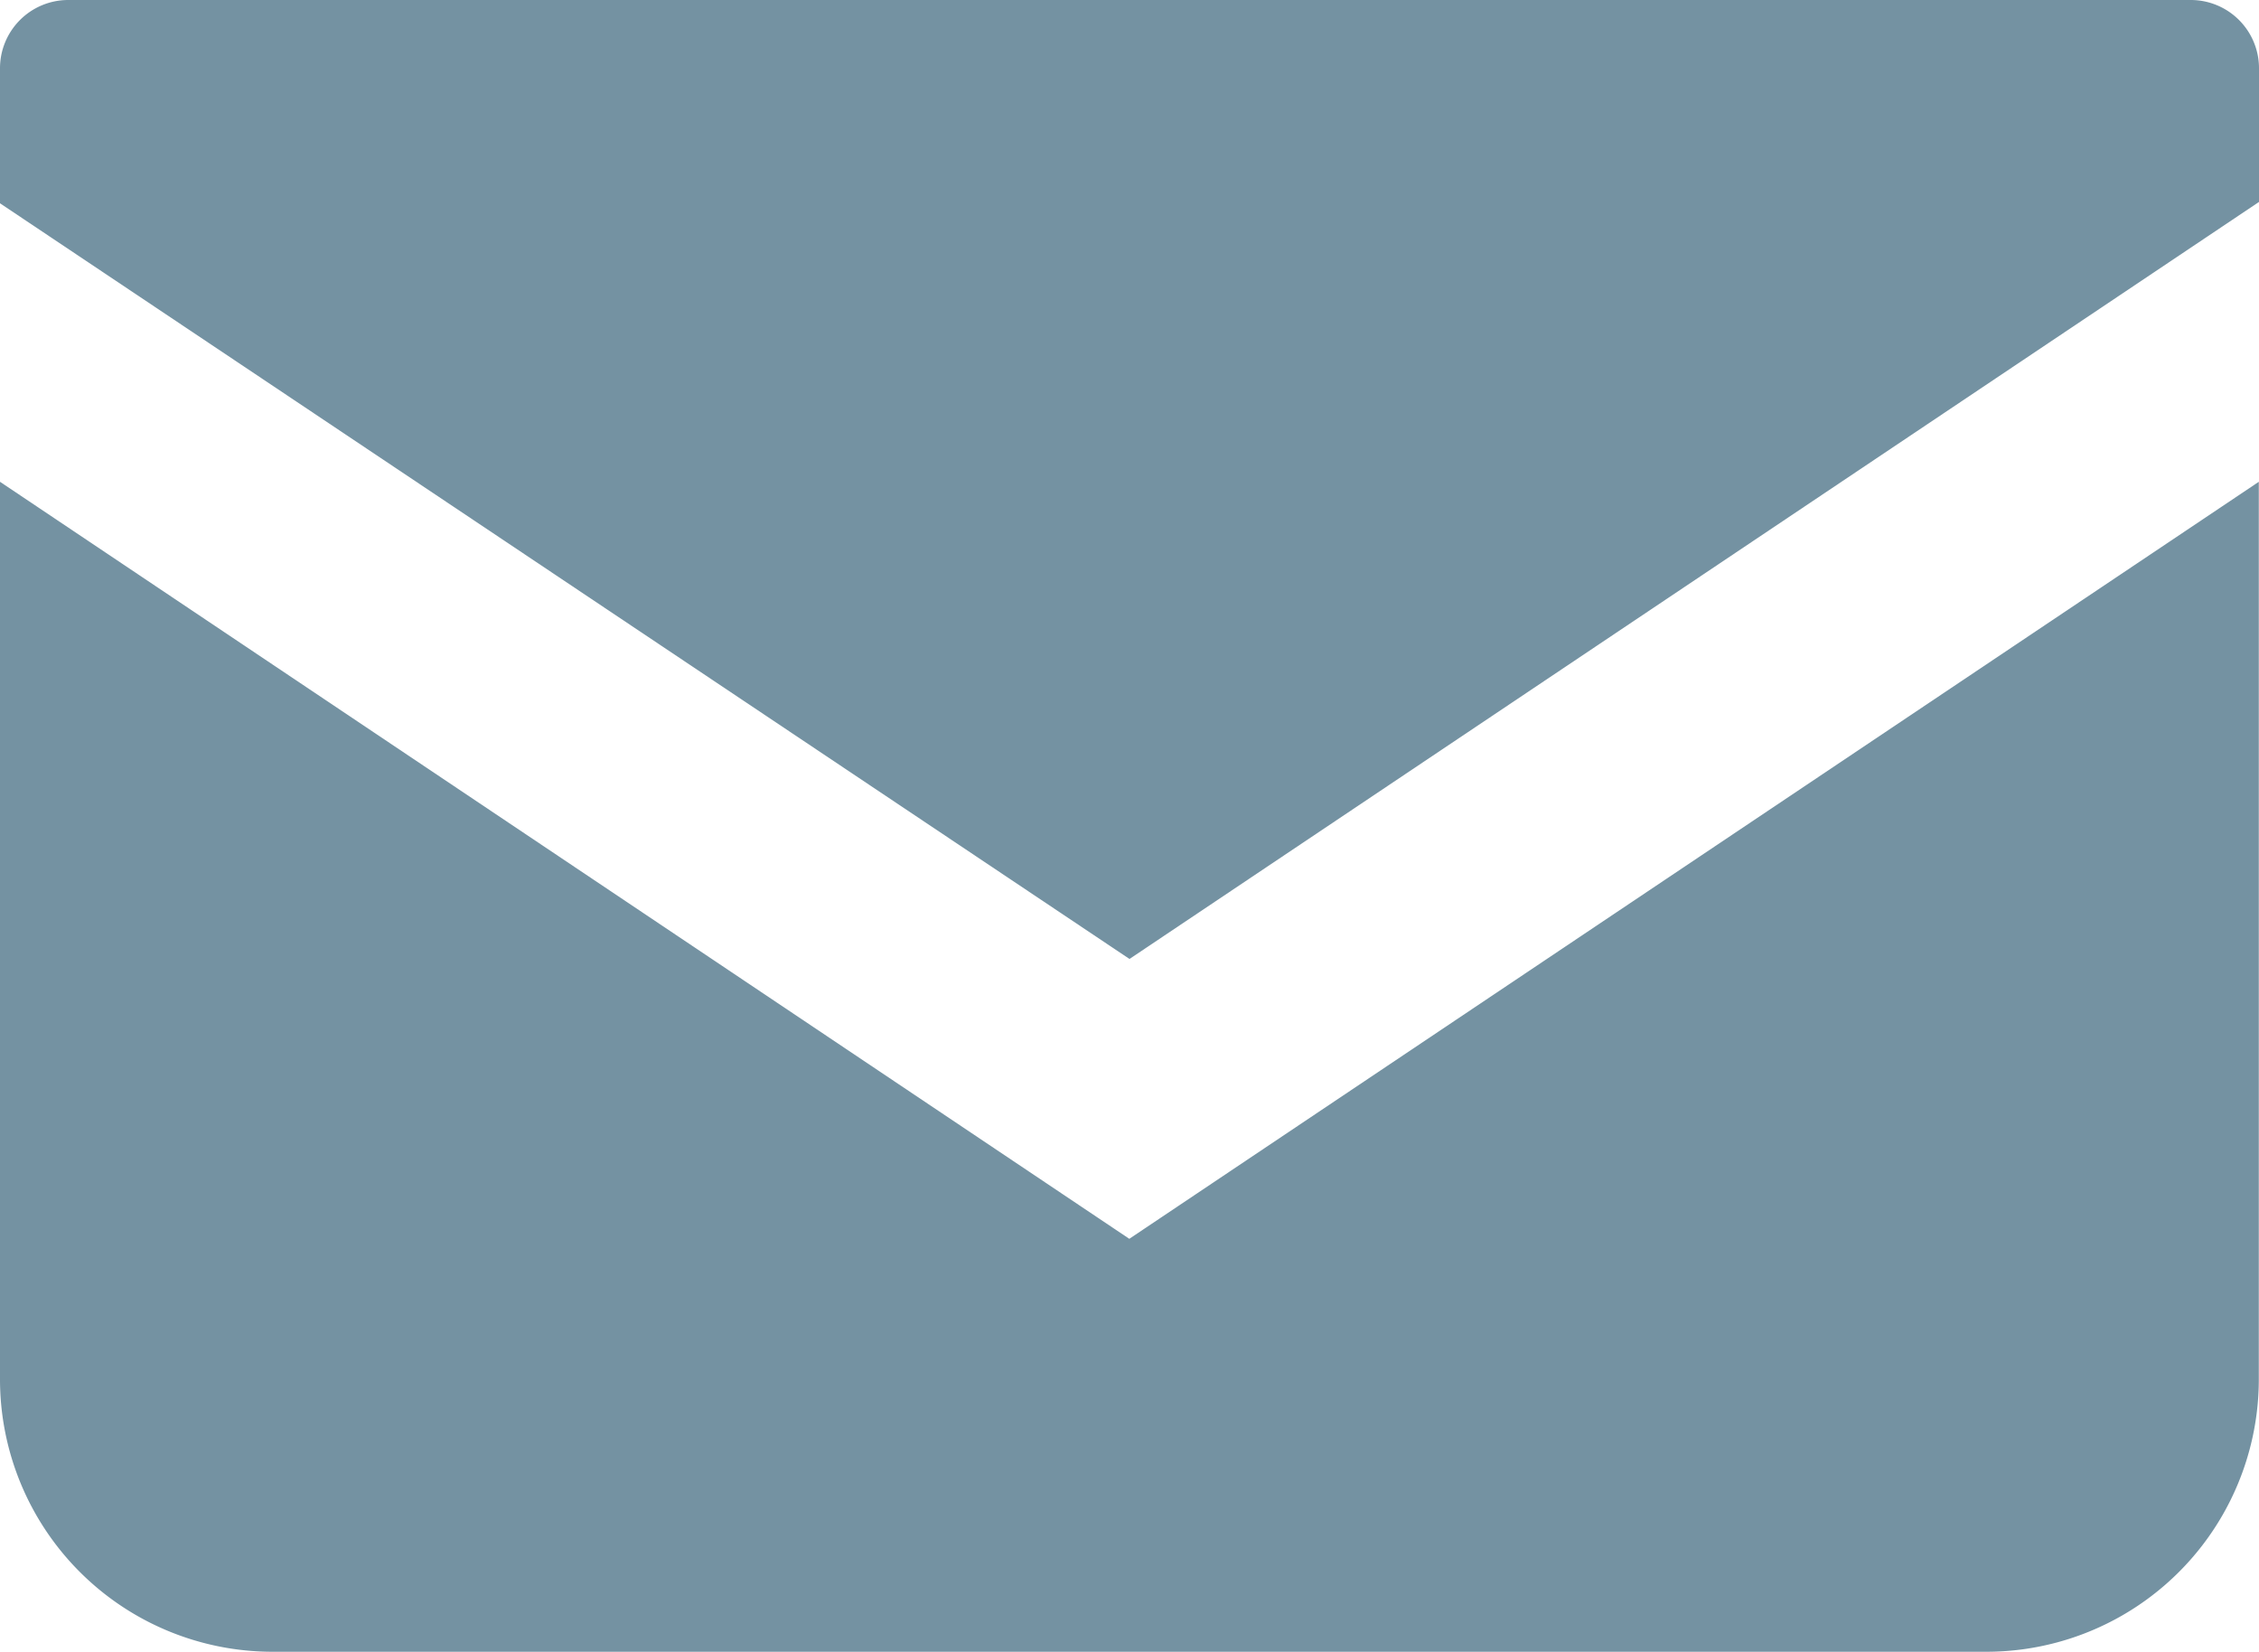 <svg id="メールの無料アイコン" xmlns="http://www.w3.org/2000/svg" width="11.714" height="8.565" viewBox="0 0 11.714 8.565">
  <path id="パス_88" data-name="パス 88" d="M11.361,68.828H.353A.354.354,0,0,0,0,69.182v.7L5.857,73.8l5.857-3.925v-.695A.354.354,0,0,0,11.361,68.828Z" transform="translate(0 -68.828)" fill="#7492a2"/>
  <path id="パス_89" data-name="パス 89" d="M0,178v4.653a1.413,1.413,0,0,0,1.413,1.413H10.3a1.413,1.413,0,0,0,1.413-1.413V178l-5.857,3.925Z" transform="translate(0 -175.502)" fill="#7492a2"/>
</svg>
